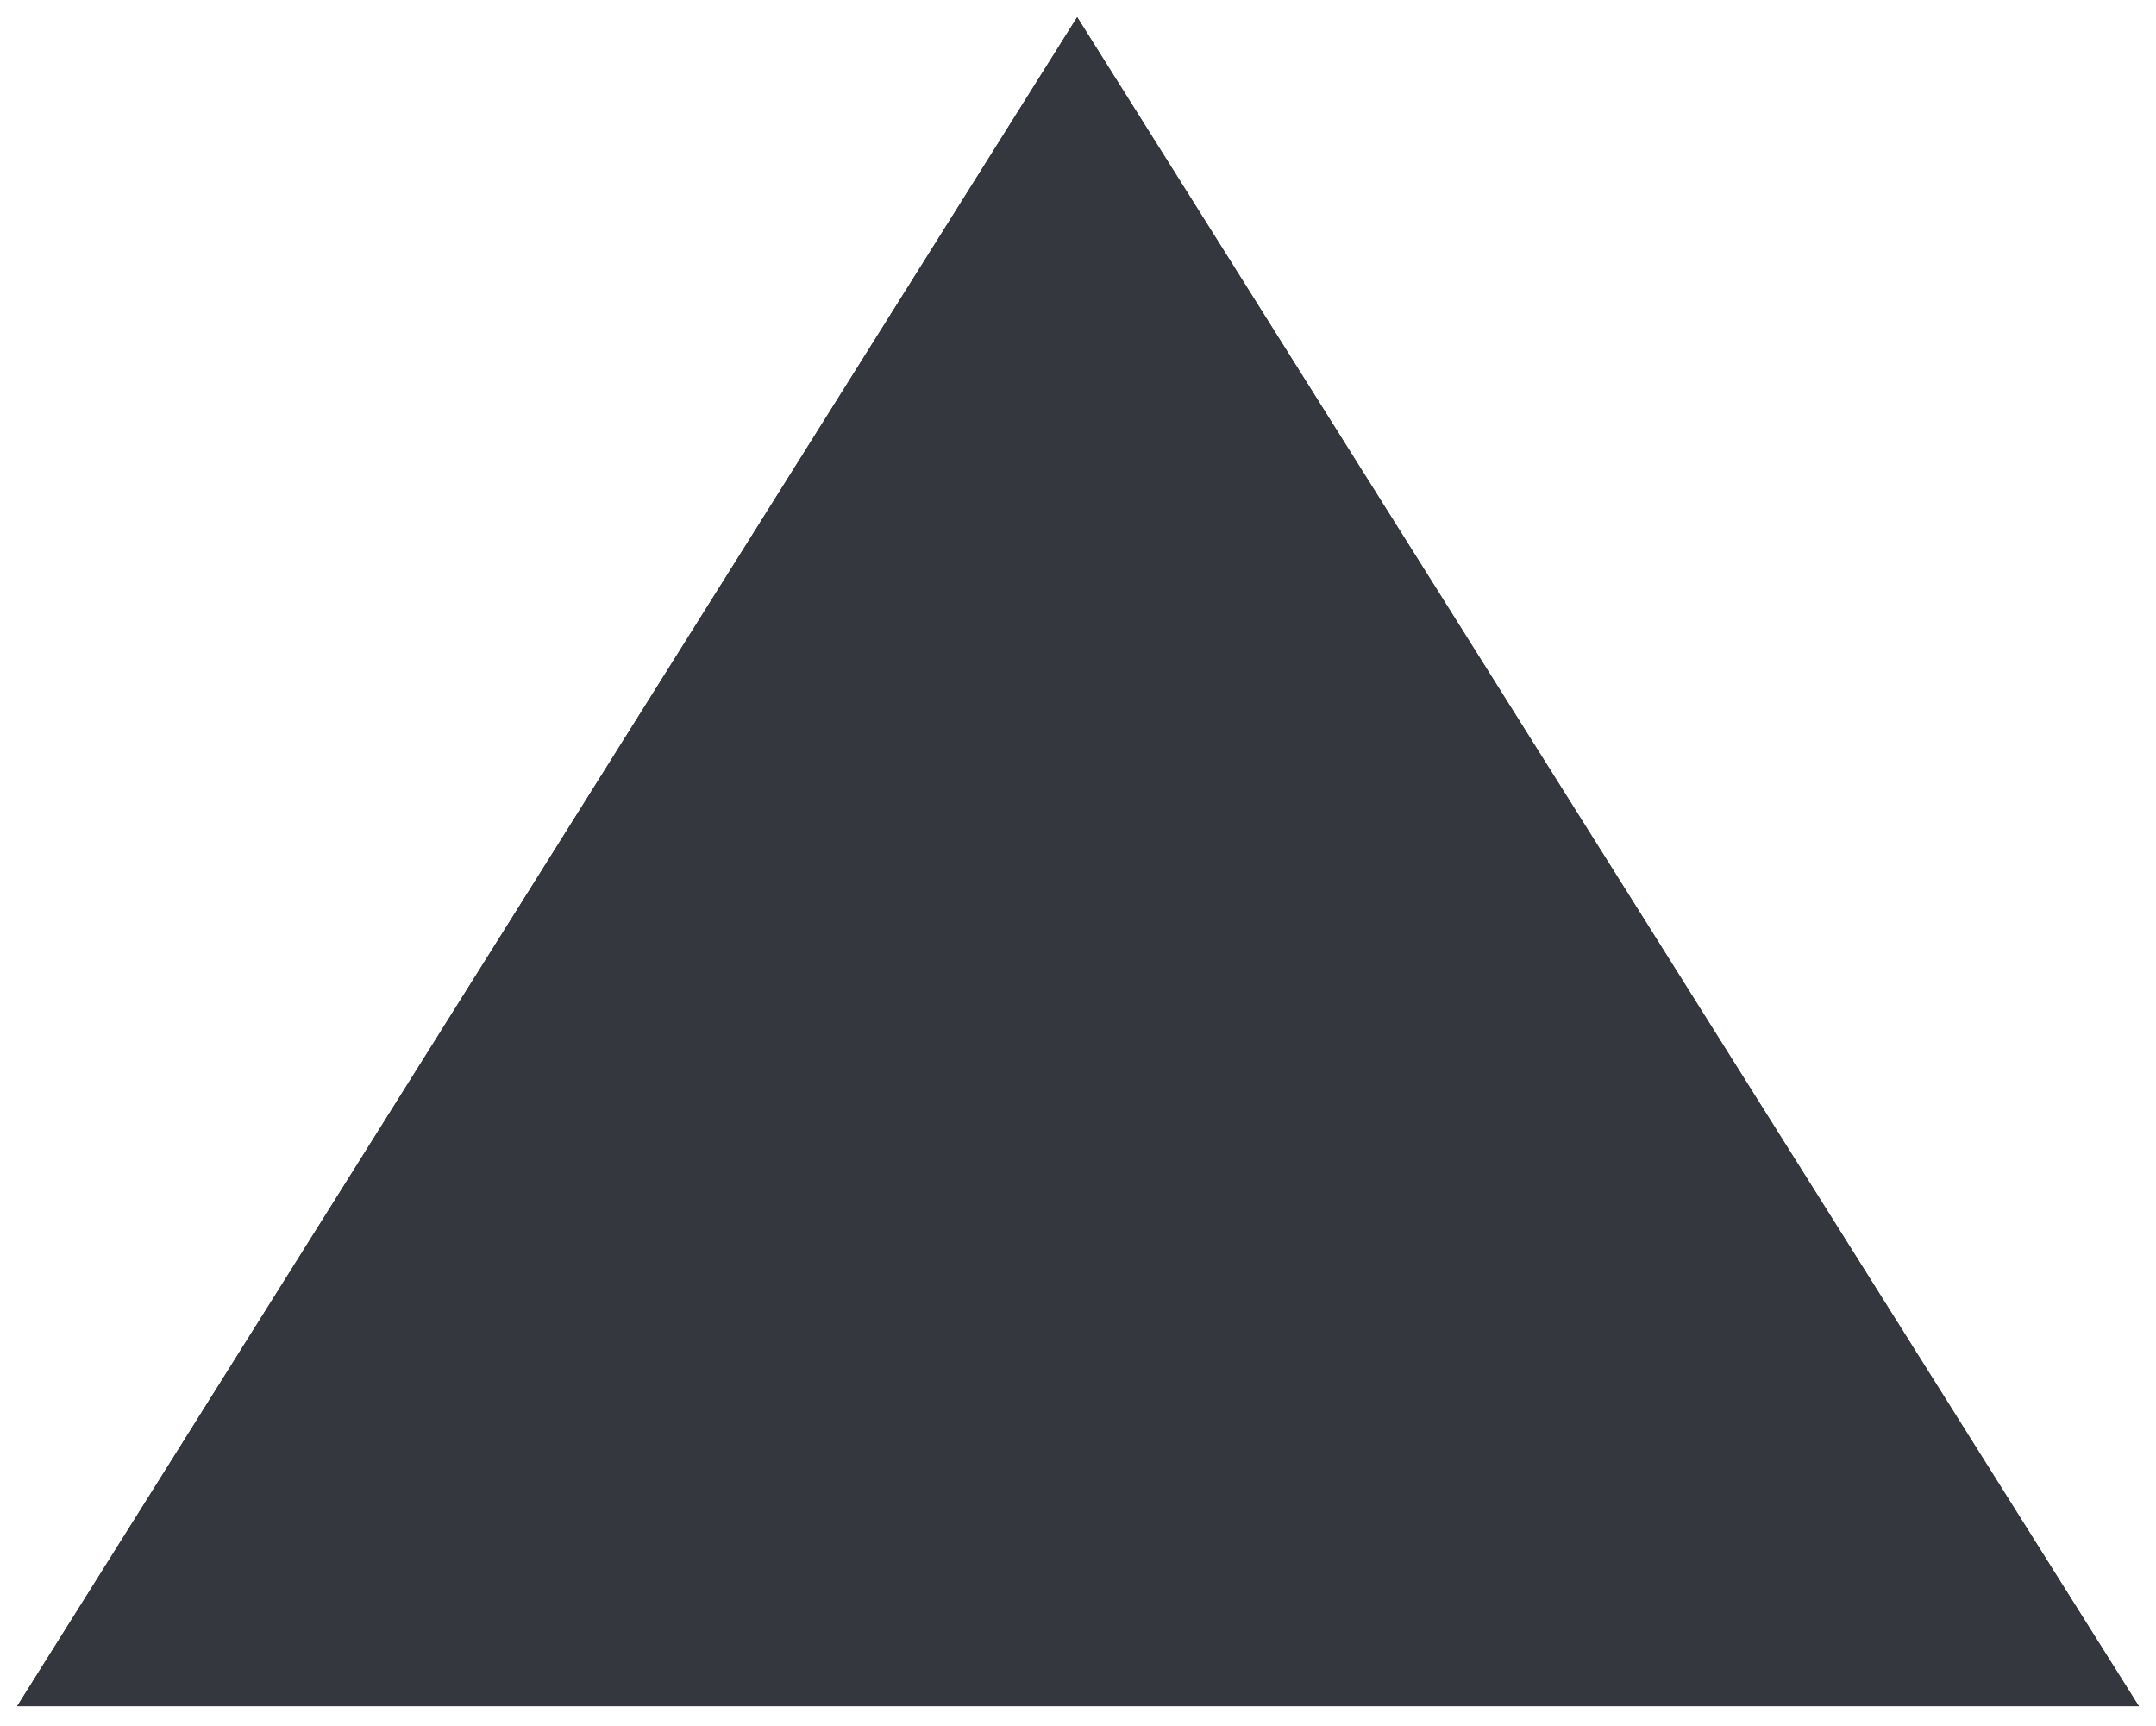 <?xml version="1.0" encoding="UTF-8"?>
<svg width="1504px" height="1204px" viewBox="0 0 1504 1204" version="1.1" xmlns="http://www.w3.org/2000/svg" xmlns:xlink="http://www.w3.org/1999/xlink">
    <!-- Generator: Sketch 61.2 (89653) - https://sketch.com -->
    <title>Path 4 Copy 7</title>
    <desc>Created with Sketch.</desc>
    <defs>
        <polygon id="path-1" points="668 1976 1408.578 798 2148 1976"></polygon>
        <filter x="-1.4%" y="-1.8%" width="102.8%" height="103.6%" filterUnits="objectBoundingBox" id="filter-2">
            <feOffset dx="0" dy="0" in="SourceAlpha" result="shadowOffsetOuter1"></feOffset>
            <feGaussianBlur stdDeviation="7" in="shadowOffsetOuter1" result="shadowBlurOuter1"></feGaussianBlur>
            <feColorMatrix values="0 0 0 0 0   0 0 0 0 0   0 0 0 0 0  0 0 0 0.244 0" type="matrix" in="shadowBlurOuter1"></feColorMatrix>
        </filter>
    </defs>
    <g id="Page-1" stroke="none" stroke-width="1" fill="none" fill-rule="evenodd">
        <g id="Artboard" transform="translate(-656, -786)">
            <g id="Path-4-Copy-7" transform="translate(1408, 1387) scale(1, -1) rotate(-180) translate(-1408, -1387) ">
                <use fill="black" fill-opacity="1" filter="url(#filter-2)" xlink:href="#path-1"></use>
                <use fill="#35373F" fill-rule="evenodd" xlink:href="#path-1"></use>
            </g>
        </g>
    </g>
</svg>